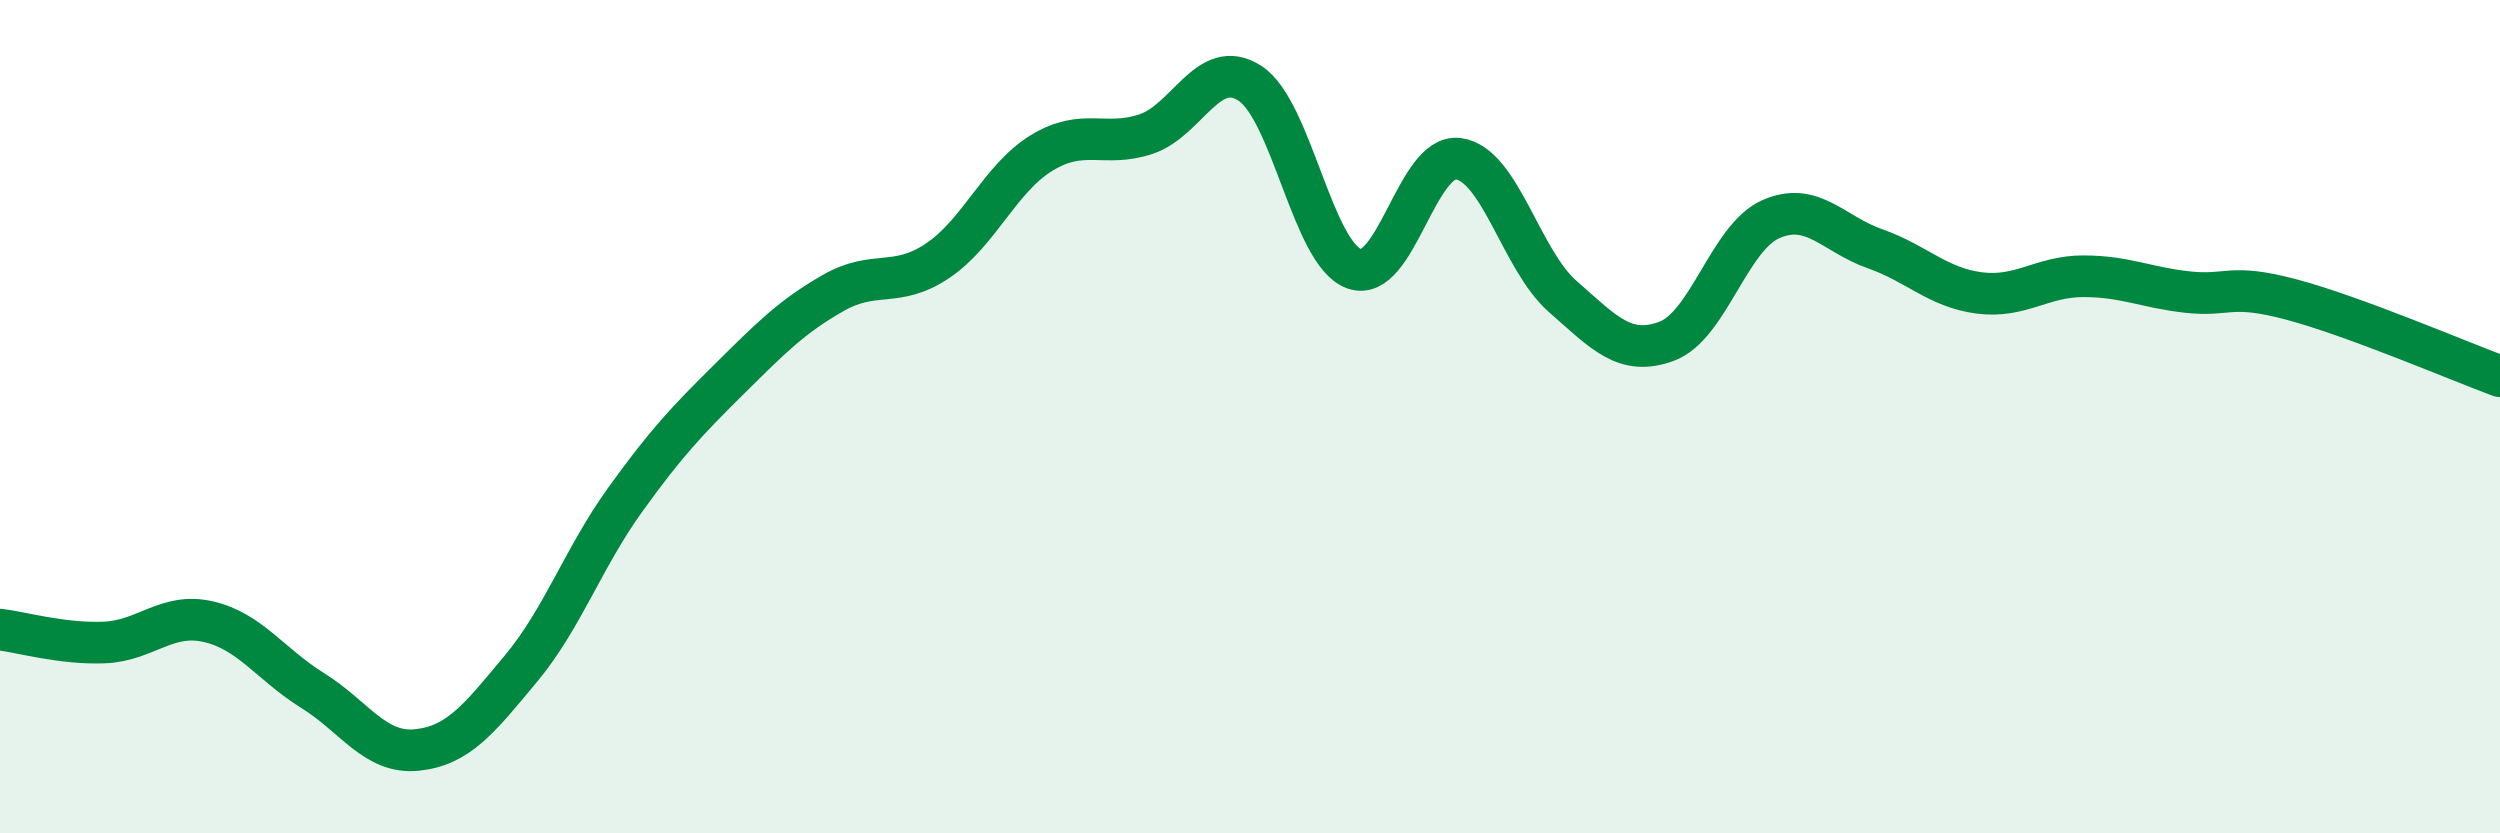 
    <svg width="60" height="20" viewBox="0 0 60 20" xmlns="http://www.w3.org/2000/svg">
      <path
        d="M 0,15.11 C 0.5,15.17 1.5,15.46 2.5,15.42 C 3.5,15.38 4,14.69 5,14.92 C 6,15.15 6.5,15.95 7.5,16.57 C 8.5,17.19 9,18.1 10,18 C 11,17.9 11.5,17.25 12.5,16.05 C 13.5,14.85 14,13.39 15,12 C 16,10.61 16.5,10.09 17.5,9.1 C 18.5,8.11 19,7.6 20,7.03 C 21,6.46 21.5,6.93 22.5,6.26 C 23.5,5.59 24,4.28 25,3.67 C 26,3.06 26.5,3.55 27.5,3.22 C 28.5,2.89 29,1.35 30,2 C 31,2.65 31.5,6.09 32.5,6.45 C 33.5,6.81 34,3.68 35,3.81 C 36,3.94 36.5,6.23 37.5,7.11 C 38.5,7.99 39,8.56 40,8.19 C 41,7.82 41.5,5.7 42.5,5.26 C 43.5,4.82 44,5.62 45,5.97 C 46,6.32 46.5,6.9 47.5,7.03 C 48.5,7.16 49,6.63 50,6.63 C 51,6.63 51.5,6.9 52.5,7.01 C 53.5,7.12 53.5,6.79 55,7.19 C 56.5,7.59 59,8.66 60,9.03L60 20L0 20Z"
        fill="#008740"
        opacity="0.1"
        stroke-linecap="round"
        stroke-linejoin="round"
      />
      <path
        d="M 0,15.11 C 0.5,15.17 1.5,15.46 2.5,15.42 C 3.5,15.38 4,14.69 5,14.92 C 6,15.15 6.5,15.95 7.5,16.57 C 8.5,17.19 9,18.1 10,18 C 11,17.9 11.5,17.25 12.5,16.05 C 13.5,14.85 14,13.39 15,12 C 16,10.61 16.5,10.09 17.5,9.1 C 18.5,8.11 19,7.6 20,7.03 C 21,6.46 21.5,6.93 22.5,6.26 C 23.5,5.59 24,4.28 25,3.67 C 26,3.06 26.5,3.55 27.5,3.22 C 28.5,2.89 29,1.35 30,2 C 31,2.65 31.5,6.09 32.5,6.45 C 33.5,6.81 34,3.68 35,3.81 C 36,3.94 36.5,6.23 37.5,7.11 C 38.5,7.99 39,8.56 40,8.19 C 41,7.82 41.5,5.7 42.5,5.26 C 43.5,4.82 44,5.62 45,5.97 C 46,6.32 46.5,6.9 47.5,7.03 C 48.5,7.16 49,6.63 50,6.63 C 51,6.63 51.5,6.9 52.5,7.01 C 53.5,7.12 53.5,6.79 55,7.19 C 56.5,7.59 59,8.66 60,9.03"
        stroke="#008740"
        stroke-width="1"
        fill="none"
        stroke-linecap="round"
        stroke-linejoin="round"
      />
    </svg>
  